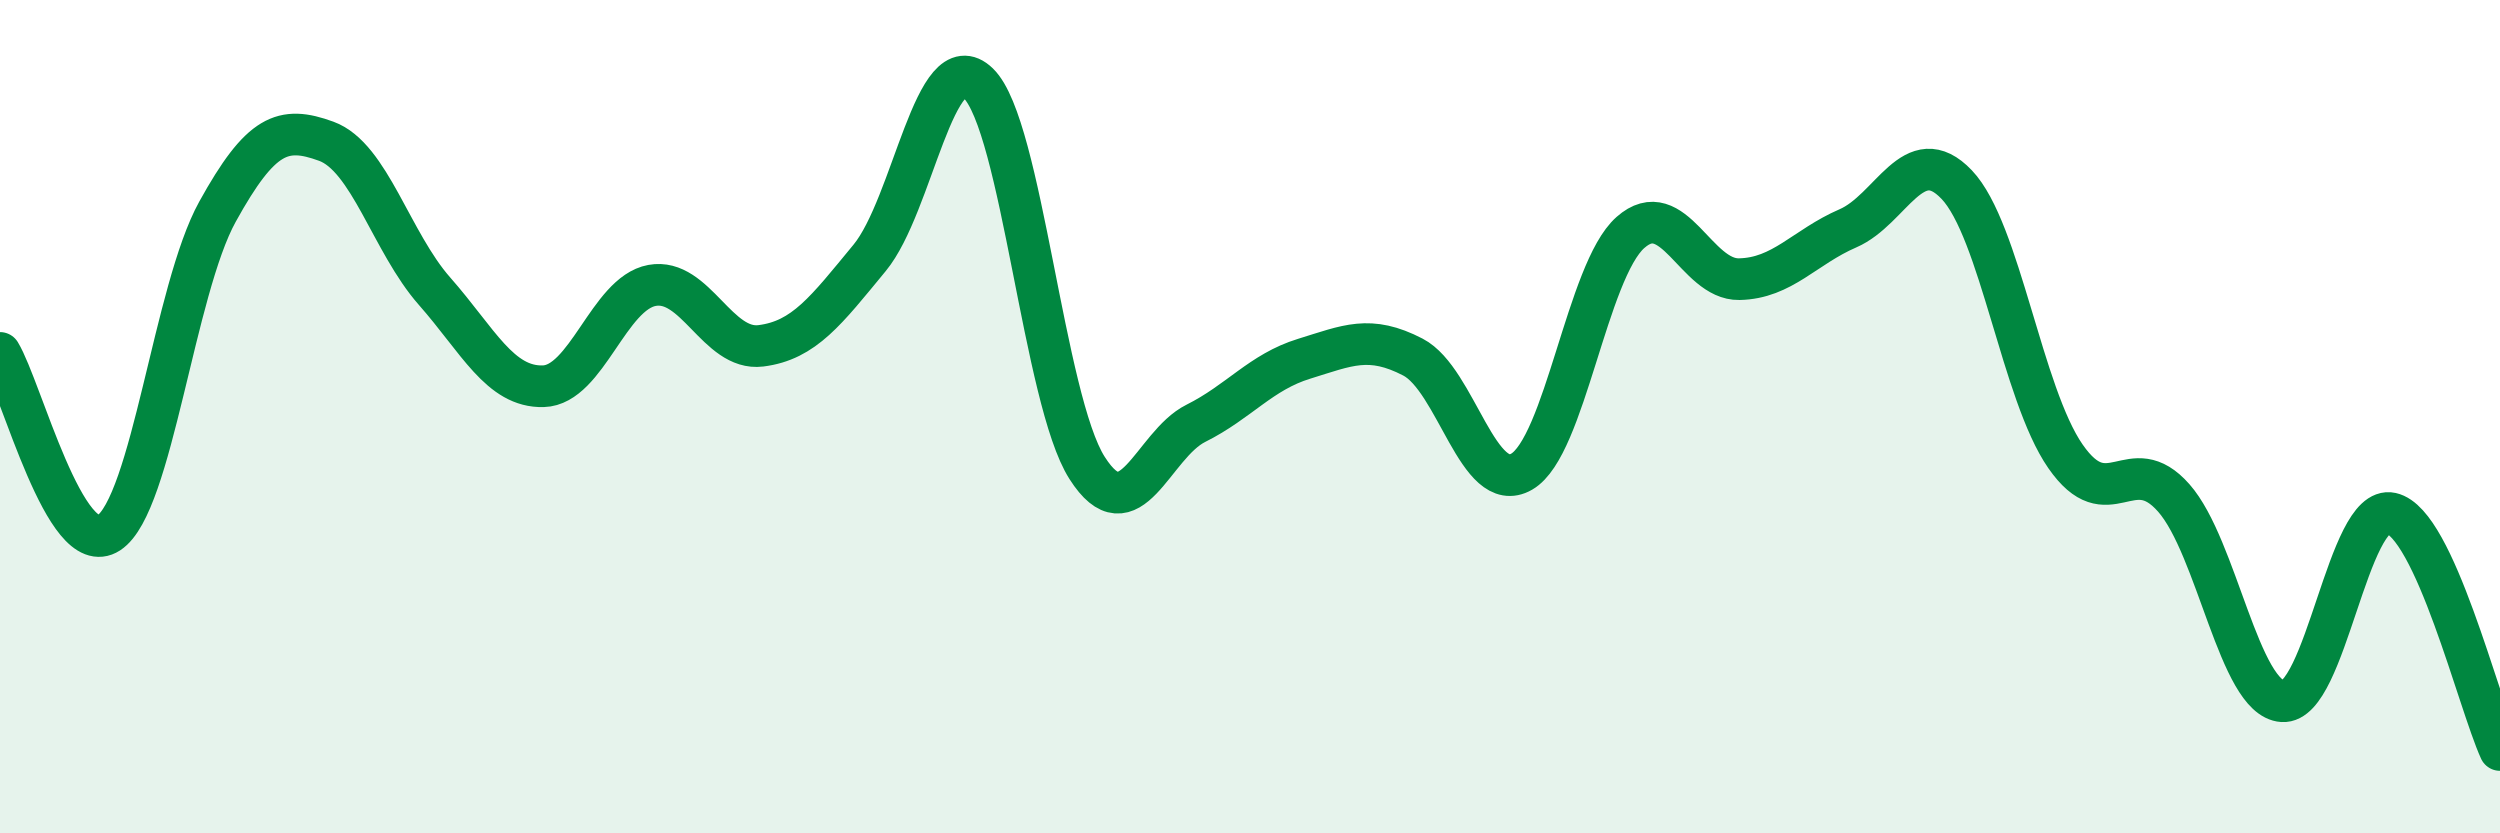 
    <svg width="60" height="20" viewBox="0 0 60 20" xmlns="http://www.w3.org/2000/svg">
      <path
        d="M 0,8.47 C 0.52,9.33 1.57,13.47 2.61,12.79 C 3.65,12.11 4.18,6.96 5.22,5.08 C 6.26,3.2 6.79,3.01 7.83,3.39 C 8.87,3.77 9.39,5.81 10.43,6.99 C 11.47,8.17 12,9.3 13.04,9.27 C 14.08,9.24 14.61,7.04 15.65,6.85 C 16.69,6.66 17.22,8.43 18.26,8.3 C 19.3,8.17 19.83,7.45 20.87,6.19 C 21.91,4.93 22.44,0.99 23.48,2 C 24.52,3.01 25.05,9.6 26.09,11.23 C 27.13,12.86 27.66,10.68 28.7,10.16 C 29.74,9.64 30.26,8.93 31.3,8.61 C 32.34,8.29 32.87,8.03 33.91,8.57 C 34.95,9.11 35.48,11.92 36.52,11.32 C 37.56,10.72 38.09,6.5 39.13,5.58 C 40.17,4.66 40.7,6.72 41.74,6.7 C 42.78,6.68 43.31,5.93 44.35,5.48 C 45.39,5.03 45.92,3.34 46.96,4.43 C 48,5.52 48.53,9.45 49.57,10.95 C 50.61,12.45 51.13,10.77 52.17,11.95 C 53.21,13.13 53.74,16.76 54.78,16.83 C 55.82,16.9 56.35,12.09 57.39,12.32 C 58.43,12.55 59.48,16.86 60,18L60 20L0 20Z"
        fill="#008740"
        opacity="0.1"
        stroke-linecap="round"
        stroke-linejoin="round"
      />
      <path
        d="M 0,8.47 C 0.52,9.33 1.57,13.47 2.61,12.79 C 3.65,12.11 4.18,6.96 5.22,5.08 C 6.26,3.2 6.79,3.01 7.83,3.39 C 8.87,3.77 9.39,5.81 10.43,6.99 C 11.47,8.17 12,9.3 13.04,9.27 C 14.08,9.24 14.61,7.04 15.65,6.85 C 16.69,6.66 17.22,8.43 18.26,8.3 C 19.3,8.17 19.83,7.45 20.87,6.19 C 21.91,4.93 22.44,0.99 23.48,2 C 24.52,3.01 25.05,9.6 26.09,11.23 C 27.13,12.86 27.66,10.68 28.7,10.16 C 29.74,9.64 30.26,8.93 31.3,8.61 C 32.34,8.29 32.87,8.03 33.91,8.57 C 34.95,9.11 35.48,11.92 36.52,11.32 C 37.56,10.72 38.09,6.5 39.13,5.58 C 40.17,4.66 40.7,6.72 41.74,6.7 C 42.78,6.68 43.31,5.93 44.35,5.48 C 45.39,5.03 45.92,3.34 46.96,4.43 C 48,5.52 48.53,9.45 49.57,10.95 C 50.61,12.45 51.13,10.77 52.17,11.95 C 53.21,13.13 53.74,16.76 54.78,16.83 C 55.82,16.9 56.35,12.09 57.39,12.32 C 58.43,12.55 59.48,16.86 60,18"
        stroke="#008740"
        stroke-width="1"
        fill="none"
        stroke-linecap="round"
        stroke-linejoin="round"
      />
    </svg>
  